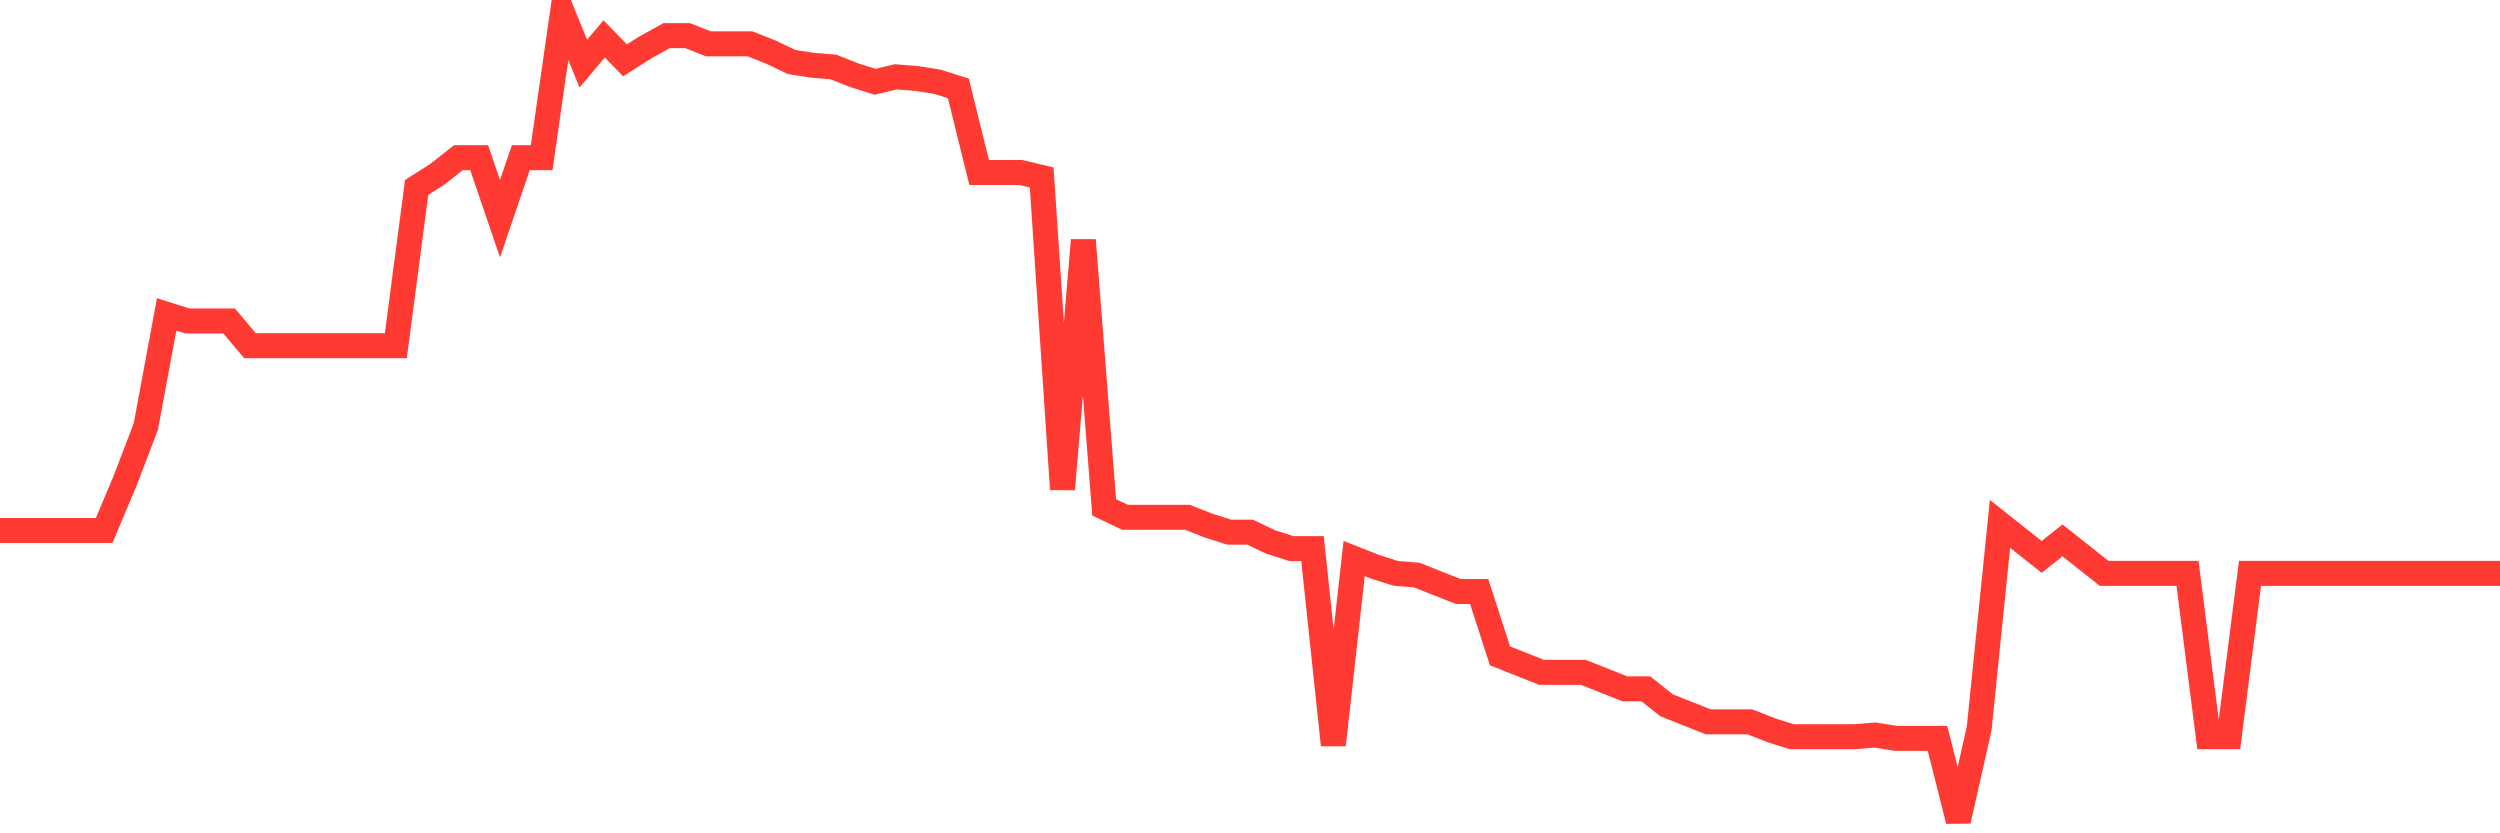 <svg
  xmlns="http://www.w3.org/2000/svg"
  xmlns:xlink="http://www.w3.org/1999/xlink"
  width="120"
  height="40"
  viewBox="0 0 120 40"
  preserveAspectRatio="none"
>
  <polyline
    points="0,25.464 1,25.464 2,25.464 3,25.464 4,25.464 5,25.464 6,23.088 7,20.475 8,15.091 9,15.407 10,15.407 11,15.407 12,16.595 13,16.595 14,16.595 15,16.595 16,16.595 17,16.595 18,16.595 19,16.595 20,8.993 21,8.36 22,7.568 23,7.568 24,10.498 25,7.568 26,7.568 27,0.6 28,3.055 29,1.867 30,2.896 31,2.263 32,1.709 33,1.709 34,2.104 35,2.104 36,2.104 37,2.5 38,2.976 39,3.134 40,3.213 41,3.609 42,3.926 43,3.688 44,3.767 45,3.926 46,4.242 47,8.281 48,8.281 49,8.281 50,8.518 51,23.484 52,11.527 53,24.355 54,24.83 55,24.83 56,24.83 57,24.83 58,25.226 59,25.543 60,25.543 61,26.018 62,26.335 63,26.335 64,35.758 65,26.81 66,27.206 67,27.522 68,27.602 69,27.998 70,28.393 71,28.393 72,31.482 73,31.878 74,32.273 75,32.273 76,32.273 77,32.669 78,33.065 79,33.065 80,33.857 81,34.253 82,34.649 83,34.649 84,34.649 85,35.045 86,35.362 87,35.362 88,35.362 89,35.362 90,35.282 91,35.441 92,35.441 93,35.441 94,39.4 95,34.966 96,25.147 97,25.939 98,26.731 99,25.939 100,26.731 101,27.522 102,27.522 103,27.522 104,27.522 105,27.522 106,35.362 107,35.362 108,27.522 109,27.522 110,27.522 111,27.522 112,27.522 113,27.522 114,27.522 115,27.522 116,27.522 117,27.522 118,27.522 119,27.522 120,27.522"
    fill="none"
    stroke="#ff3a33"
    stroke-width="1.2"
  >
  </polyline>
</svg>